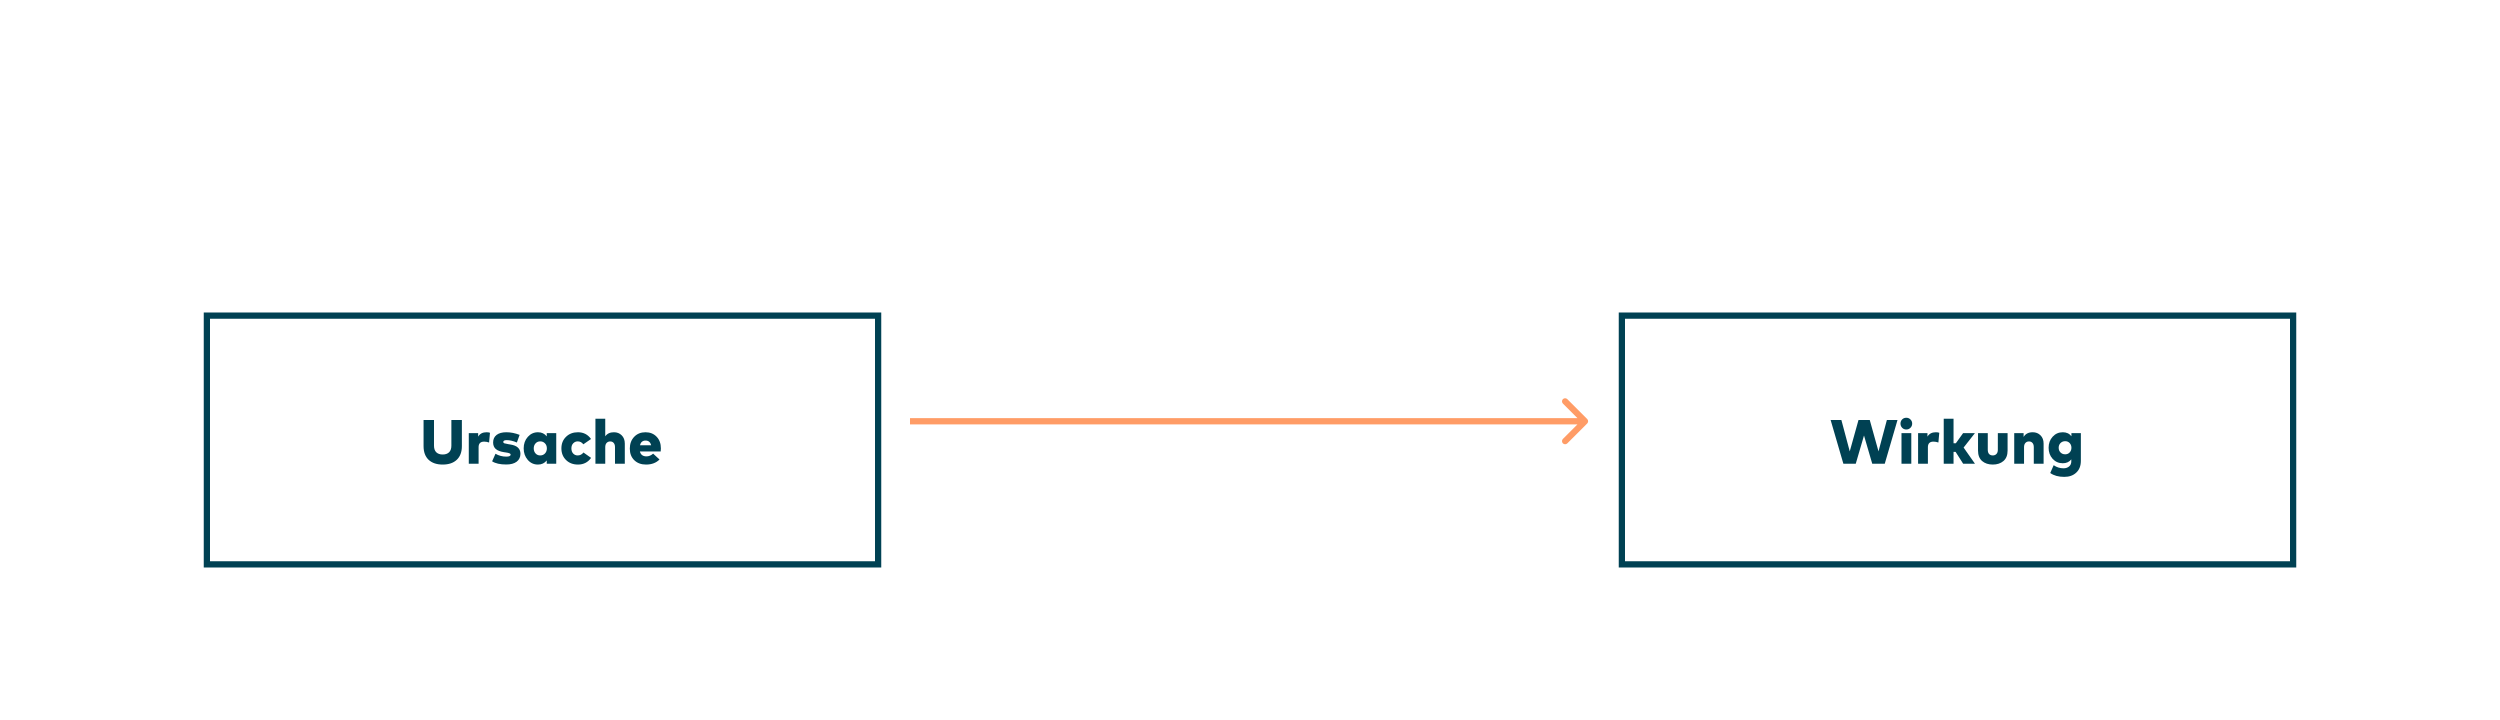 <svg width="2000" height="576" viewBox="0 0 2000 576" fill="none" xmlns="http://www.w3.org/2000/svg">
<rect width="2000" height="576" fill="white"/>
<path fill-rule="evenodd" clip-rule="evenodd" d="M700 255H168V449H700V255ZM163 250V454H705V250H163Z" fill="#004153"/>
<path fill-rule="evenodd" clip-rule="evenodd" d="M1832 255H1300V449H1832V255ZM1295 250V454H1837V250H1295Z" fill="#004153"/>
<path d="M516.405 345.801C520.072 345.801 523.039 347.001 525.305 349.401C527.572 351.767 528.705 354.867 528.705 358.701C528.705 359.834 528.655 360.651 528.555 361.151H511.905C512.539 363.784 514.305 365.101 517.205 365.101C519.105 365.101 520.872 364.367 522.505 362.901L527.605 367.601C524.905 370.301 521.305 371.651 516.805 371.651C512.939 371.651 509.805 370.484 507.405 368.151C505.039 365.817 503.855 362.734 503.855 358.901C503.855 355.034 505.022 351.884 507.355 349.451C509.689 347.017 512.705 345.801 516.405 345.801ZM520.905 356.201C520.305 353.701 518.822 352.451 516.455 352.451C514.089 352.451 512.589 353.701 511.955 356.201H520.905Z" fill="#004153"/>
<path d="M484.198 335V349.05C485.731 346.883 488.048 345.8 491.148 345.8C493.648 345.8 495.714 346.617 497.348 348.25C499.014 349.883 499.848 352.1 499.848 354.9V371H491.998V357.7C491.998 356.267 491.648 355.15 490.948 354.35C490.281 353.55 489.348 353.15 488.148 353.15C486.981 353.15 486.031 353.55 485.298 354.35C484.564 355.117 484.198 356.267 484.198 357.8V371H476.348V335H484.198Z" fill="#004153"/>
<path d="M462.369 345.801C466.802 345.801 470.286 347.601 472.819 351.201L466.669 355.451C465.502 353.884 464.002 353.101 462.169 353.101C460.769 353.101 459.569 353.617 458.569 354.651C457.602 355.651 457.119 357.001 457.119 358.701C457.119 360.434 457.602 361.817 458.569 362.851C459.536 363.851 460.719 364.351 462.119 364.351C464.019 364.351 465.569 363.567 466.769 362.001L472.869 366.301C470.336 369.867 466.836 371.651 462.369 371.651C458.469 371.651 455.286 370.434 452.819 368.001C450.352 365.567 449.119 362.467 449.119 358.701C449.119 354.934 450.352 351.851 452.819 349.451C455.286 347.017 458.469 345.801 462.369 345.801Z" fill="#004153"/>
<path d="M444.993 346.501V371.001H437.393V368.351C435.66 370.551 433.31 371.651 430.343 371.651C427.077 371.651 424.36 370.401 422.193 367.901C420.027 365.401 418.943 362.334 418.943 358.701C418.943 355.067 420.027 352.017 422.193 349.551C424.393 347.051 427.127 345.801 430.393 345.801C433.327 345.801 435.66 346.901 437.393 349.101V346.501H444.993ZM435.993 354.701C434.993 353.634 433.727 353.101 432.193 353.101C430.66 353.101 429.41 353.634 428.443 354.701C427.477 355.767 426.993 357.101 426.993 358.701C426.993 360.334 427.477 361.684 428.443 362.751C429.41 363.817 430.66 364.351 432.193 364.351C433.727 364.351 434.993 363.817 435.993 362.751C436.993 361.684 437.493 360.334 437.493 358.701C437.493 357.067 436.993 355.734 435.993 354.701Z" fill="#004153"/>
<path d="M415.698 347.901L413.498 354.001C410.465 352.734 407.765 352.101 405.398 352.101C403.532 352.101 402.598 352.601 402.598 353.601C402.598 354.067 402.882 354.417 403.448 354.651C404.048 354.851 405.065 355.067 406.498 355.301L408.298 355.601C413.665 356.434 416.348 358.901 416.348 363.001C416.348 365.701 415.348 367.817 413.348 369.351C411.348 370.851 408.565 371.601 404.998 371.601C400.098 371.601 396.332 370.751 393.698 369.051L396.398 363.001C398.998 364.534 401.882 365.301 405.048 365.301C407.348 365.301 408.498 364.767 408.498 363.701C408.498 363.234 408.198 362.884 407.598 362.651C407.032 362.384 406.032 362.151 404.598 361.951L403.198 361.751C400.232 361.284 398.032 360.434 396.598 359.201C395.198 357.934 394.498 356.201 394.498 354.001C394.498 351.401 395.415 349.384 397.248 347.951C399.115 346.517 401.732 345.801 405.098 345.801C408.565 345.801 412.098 346.501 415.698 347.901Z" fill="#004153"/>
<path d="M389.229 345.801C390.263 345.801 391.179 345.934 391.979 346.201L391.279 354.001C389.879 353.534 388.563 353.301 387.329 353.301C384.363 353.301 382.879 354.784 382.879 357.751V371.001H375.029V346.501H382.529V349.301C383.896 346.967 386.129 345.801 389.229 345.801Z" fill="#004153"/>
<path d="M369.5 336V356.9C369.5 361.633 368.133 365.283 365.4 367.85C362.7 370.383 358.95 371.65 354.15 371.65C349.35 371.65 345.6 370.383 342.9 367.85C340.2 365.283 338.85 361.633 338.85 356.9V336H347.2V356.55C347.2 358.883 347.816 360.65 349.05 361.85C350.283 363.017 351.983 363.6 354.15 363.6C356.316 363.6 358.016 363.017 359.25 361.85C360.483 360.65 361.1 358.883 361.1 356.55V336H369.5Z" fill="#004153"/>
<path d="M1650.24 345.799C1653.2 345.799 1655.5 346.865 1657.14 348.999V346.499H1664.69V368.649C1664.69 372.649 1663.47 375.782 1661.04 378.049C1658.64 380.349 1655.42 381.499 1651.39 381.499C1646.79 381.499 1643.05 380.465 1640.19 378.399L1642.94 372.149C1645.3 373.815 1647.94 374.649 1650.84 374.649C1652.57 374.649 1654.04 374.165 1655.24 373.199C1656.44 372.232 1657.04 370.832 1657.04 368.999V367.499C1655.4 369.565 1653.14 370.599 1650.24 370.599C1646.97 370.599 1644.25 369.415 1642.09 367.049C1639.95 364.649 1638.89 361.699 1638.89 358.199C1638.89 354.699 1639.95 351.765 1642.09 349.399C1644.25 346.999 1646.97 345.799 1650.24 345.799ZM1652.14 352.949C1650.64 352.949 1649.39 353.449 1648.39 354.449C1647.42 355.449 1646.94 356.699 1646.94 358.199C1646.94 359.699 1647.42 360.949 1648.39 361.949C1649.39 362.949 1650.64 363.449 1652.14 363.449C1653.6 363.449 1654.8 362.949 1655.74 361.949C1656.67 360.949 1657.14 359.699 1657.14 358.199C1657.14 356.699 1656.67 355.449 1655.74 354.449C1654.8 353.449 1653.6 352.949 1652.14 352.949Z" fill="#004153"/>
<path d="M1626.18 345.799C1628.68 345.799 1630.75 346.615 1632.38 348.249C1634.05 349.882 1634.88 352.099 1634.88 354.899V370.999H1627.03V357.699C1627.03 356.265 1626.68 355.149 1625.98 354.349C1625.31 353.549 1624.38 353.149 1623.18 353.149C1622.01 353.149 1621.06 353.549 1620.33 354.349C1619.6 355.115 1619.23 356.265 1619.23 357.799V370.999H1611.38V346.499H1618.88V349.549C1620.38 347.049 1622.81 345.799 1626.18 345.799Z" fill="#004153"/>
<path d="M1606.07 346.5V360.5C1606.07 364.167 1604.95 366.95 1602.72 368.85C1600.52 370.717 1597.69 371.65 1594.22 371.65C1590.75 371.65 1587.92 370.717 1585.72 368.85C1583.52 366.95 1582.42 364.167 1582.42 360.5V346.5H1590.22V359.8C1590.22 361.3 1590.57 362.433 1591.27 363.2C1592 363.967 1592.99 364.35 1594.22 364.35C1595.42 364.35 1596.39 363.967 1597.12 363.2C1597.89 362.433 1598.27 361.3 1598.27 359.8V346.5H1606.07Z" fill="#004153"/>
<path d="M1562.83 335V354.6H1564.68L1570.48 346.5H1579.93L1570.88 358.05L1579.98 371H1570.53L1564.48 361.5H1562.83V371H1554.98V335H1562.83Z" fill="#004153"/>
<path d="M1548.67 345.799C1549.71 345.799 1550.62 345.932 1551.42 346.199L1550.72 353.999C1549.32 353.532 1548.01 353.299 1546.77 353.299C1543.81 353.299 1542.32 354.782 1542.32 357.749V370.999H1534.47V346.499H1541.97V349.299C1543.34 346.965 1545.57 345.799 1548.67 345.799Z" fill="#004153"/>
<path d="M1529.04 346.499V370.999H1521.19V346.499H1529.04ZM1525.04 334.199C1526.34 334.199 1527.44 334.649 1528.34 335.549C1529.28 336.449 1529.74 337.566 1529.74 338.899C1529.74 340.199 1529.28 341.316 1528.34 342.249C1527.44 343.149 1526.34 343.599 1525.04 343.599C1523.74 343.599 1522.64 343.149 1521.74 342.249C1520.84 341.316 1520.39 340.199 1520.39 338.899C1520.39 337.566 1520.83 336.449 1521.69 335.549C1522.59 334.649 1523.71 334.199 1525.04 334.199Z" fill="#004153"/>
<path d="M1518 336L1507.8 371H1497.8L1491.2 348.4L1484.6 371H1474.7L1464.5 336H1473.1L1479.8 361.1L1486.8 336H1495.8L1502.8 361.1L1509.5 336H1518Z" fill="#004153"/>
<path fill-rule="evenodd" clip-rule="evenodd" d="M1253.86 319.322L1269.77 335.232C1270.74 336.208 1270.74 337.791 1269.77 338.768L1253.86 354.677C1252.88 355.654 1251.3 355.654 1250.32 354.677C1249.35 353.701 1249.35 352.118 1250.32 351.142L1261.96 339.5H728V334.5H1261.96L1250.32 322.858C1249.35 321.881 1249.35 320.298 1250.32 319.322C1251.3 318.346 1252.88 318.346 1253.86 319.322Z" fill="#FF9C66"/>
</svg>

